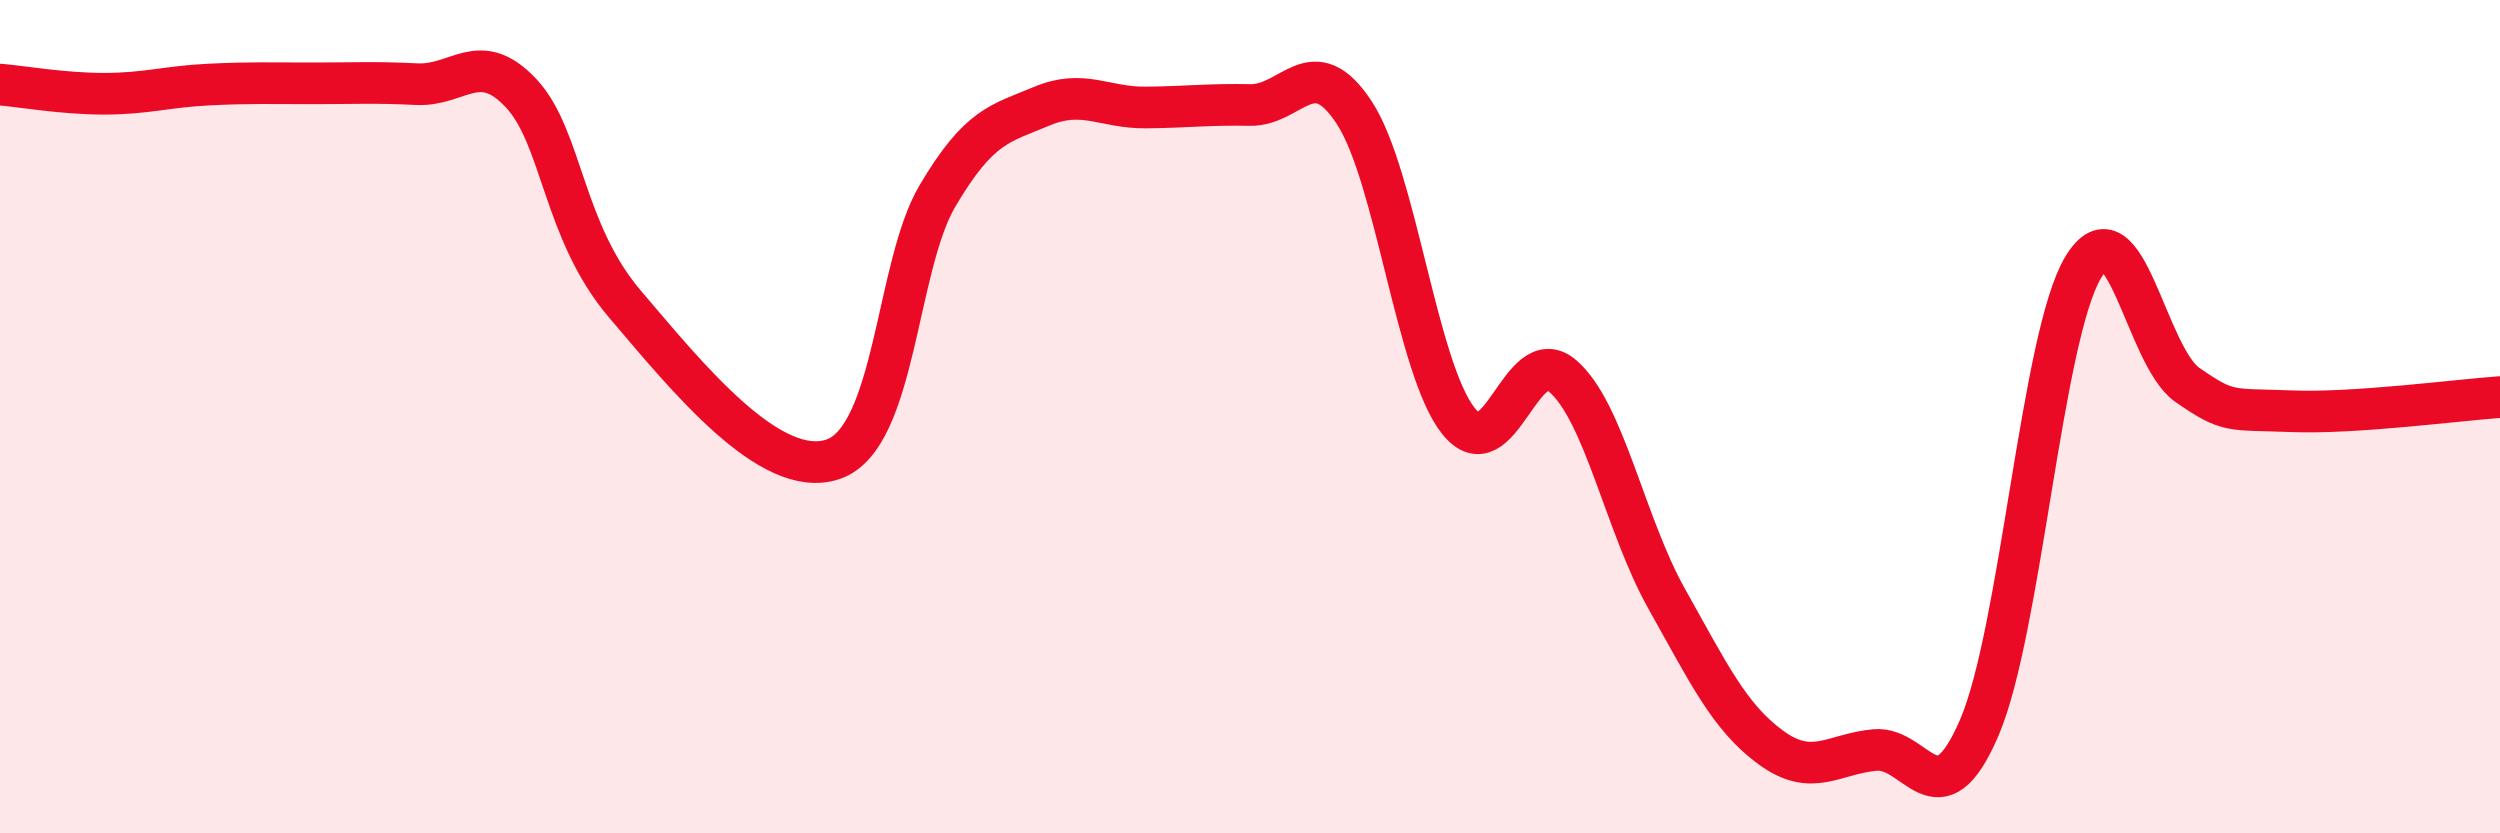 
    <svg width="60" height="20" viewBox="0 0 60 20" xmlns="http://www.w3.org/2000/svg">
      <path
        d="M 0,2.03 C 0.5,2.07 1.5,2.25 2.5,2.25 C 3.5,2.25 4,2.08 5,2.03 C 6,1.98 6.5,2 7.5,2 C 8.5,2 9,1.97 10,2.02 C 11,2.07 11.5,1.17 12.5,2.23 C 13.5,3.29 13.5,5.54 15,7.3 C 16.5,9.06 18.5,11.54 20,11.02 C 21.5,10.5 21.5,6.39 22.5,4.7 C 23.5,3.01 24,2.97 25,2.55 C 26,2.13 26.5,2.59 27.5,2.58 C 28.5,2.57 29,2.5 30,2.52 C 31,2.54 31.5,1.18 32.5,2.7 C 33.5,4.22 34,8.84 35,10.1 C 36,11.36 36.5,8.17 37.5,9.02 C 38.5,9.87 39,12.59 40,14.37 C 41,16.15 41.5,17.21 42.5,17.94 C 43.5,18.67 44,18.09 45,18 C 46,17.91 46.5,19.79 47.5,17.47 C 48.5,15.15 49,8.06 50,6.41 C 51,4.76 51.5,8.55 52.5,9.24 C 53.5,9.93 53.5,9.81 55,9.87 C 56.5,9.93 59,9.6 60,9.53L60 20L0 20Z"
        fill="#EB0A25"
        opacity="0.1"
        stroke-linecap="round"
        stroke-linejoin="round"
      />
      <path
        d="M 0,2.03 C 0.5,2.07 1.5,2.25 2.5,2.25 C 3.5,2.25 4,2.08 5,2.03 C 6,1.98 6.5,2 7.5,2 C 8.5,2 9,1.97 10,2.02 C 11,2.07 11.5,1.17 12.5,2.23 C 13.5,3.29 13.5,5.54 15,7.3 C 16.5,9.06 18.5,11.54 20,11.02 C 21.5,10.5 21.5,6.39 22.5,4.7 C 23.5,3.01 24,2.97 25,2.55 C 26,2.13 26.5,2.59 27.5,2.58 C 28.5,2.57 29,2.5 30,2.52 C 31,2.54 31.5,1.18 32.5,2.7 C 33.5,4.22 34,8.84 35,10.1 C 36,11.36 36.5,8.17 37.5,9.02 C 38.5,9.87 39,12.59 40,14.37 C 41,16.15 41.5,17.21 42.5,17.94 C 43.5,18.67 44,18.09 45,18 C 46,17.91 46.5,19.79 47.5,17.47 C 48.5,15.15 49,8.06 50,6.41 C 51,4.76 51.5,8.55 52.5,9.24 C 53.5,9.93 53.5,9.81 55,9.87 C 56.5,9.93 59,9.6 60,9.53"
        stroke="#EB0A25"
        stroke-width="1"
        fill="none"
        stroke-linecap="round"
        stroke-linejoin="round"
      />
    </svg>
  